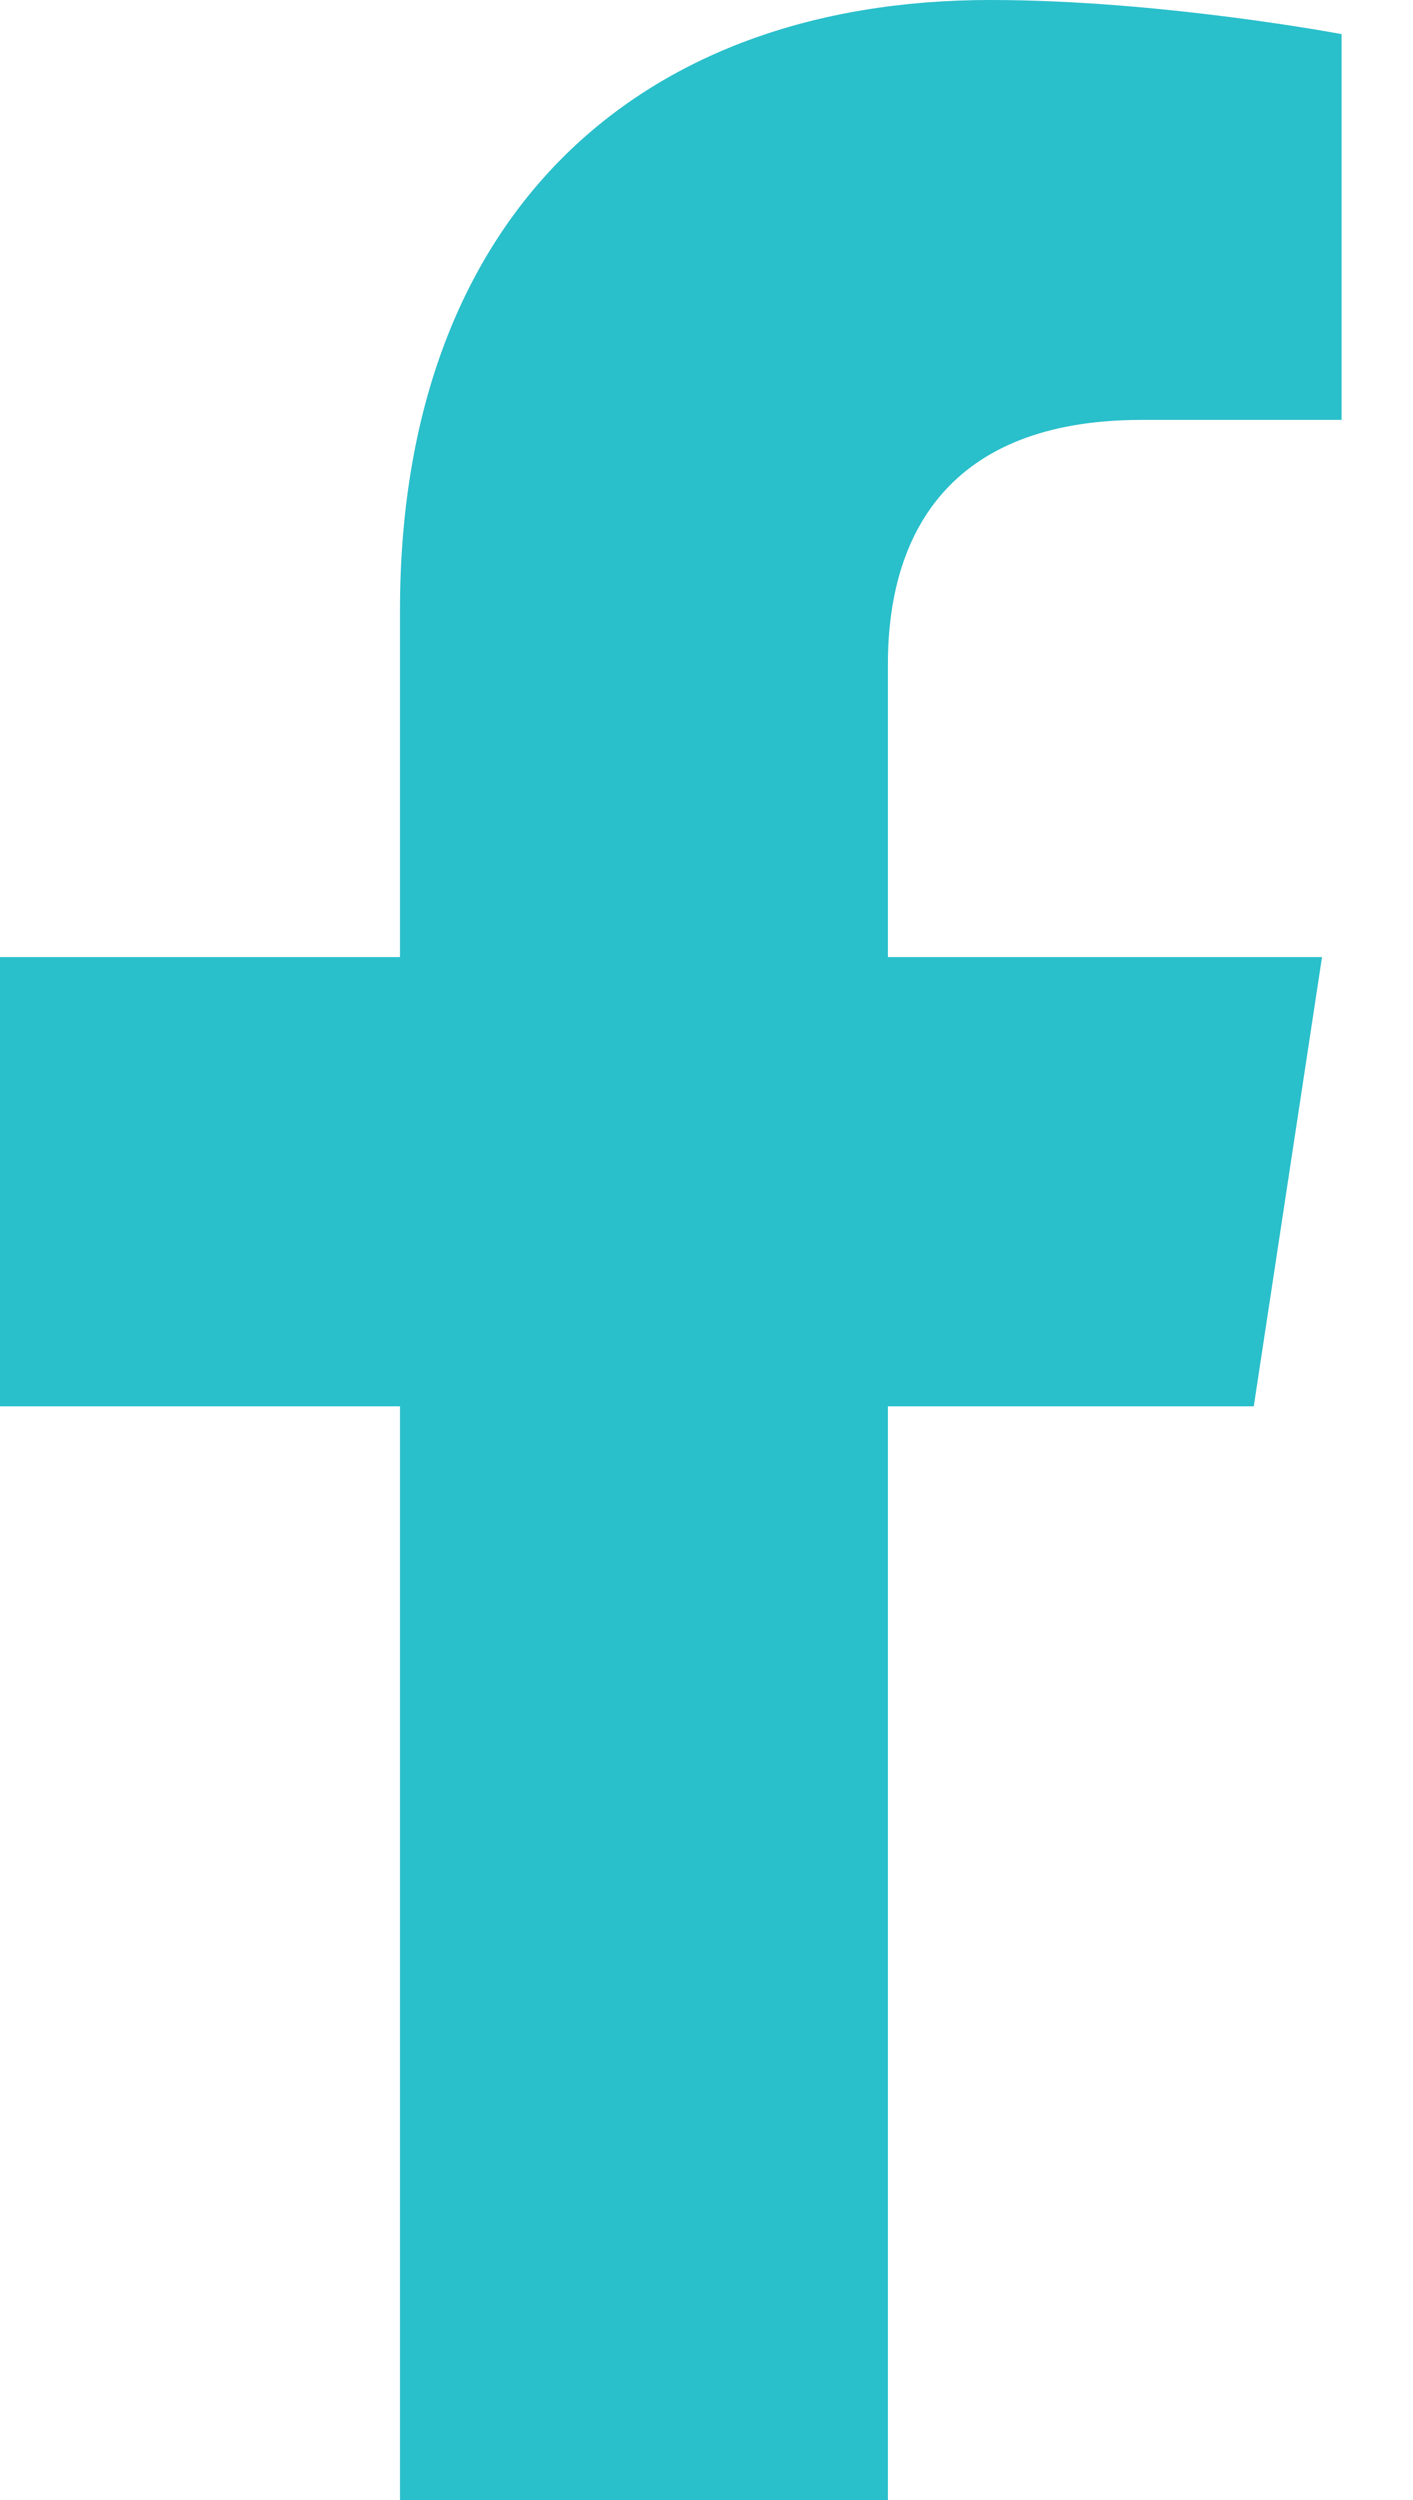 <svg width="13" height="23" viewBox="0 0 13 23" fill="none" xmlns="http://www.w3.org/2000/svg">
<path d="M11.535 12.938H8.169V23H3.68V12.938H0V8.805H3.68V5.615C3.68 2.021 5.835 0 9.111 0C10.682 0 12.343 0.314 12.343 0.314V3.863H10.503C8.707 3.863 8.169 4.941 8.169 6.109V8.805H12.163L11.535 12.938Z" fill="#29BFCB"/>
</svg>

